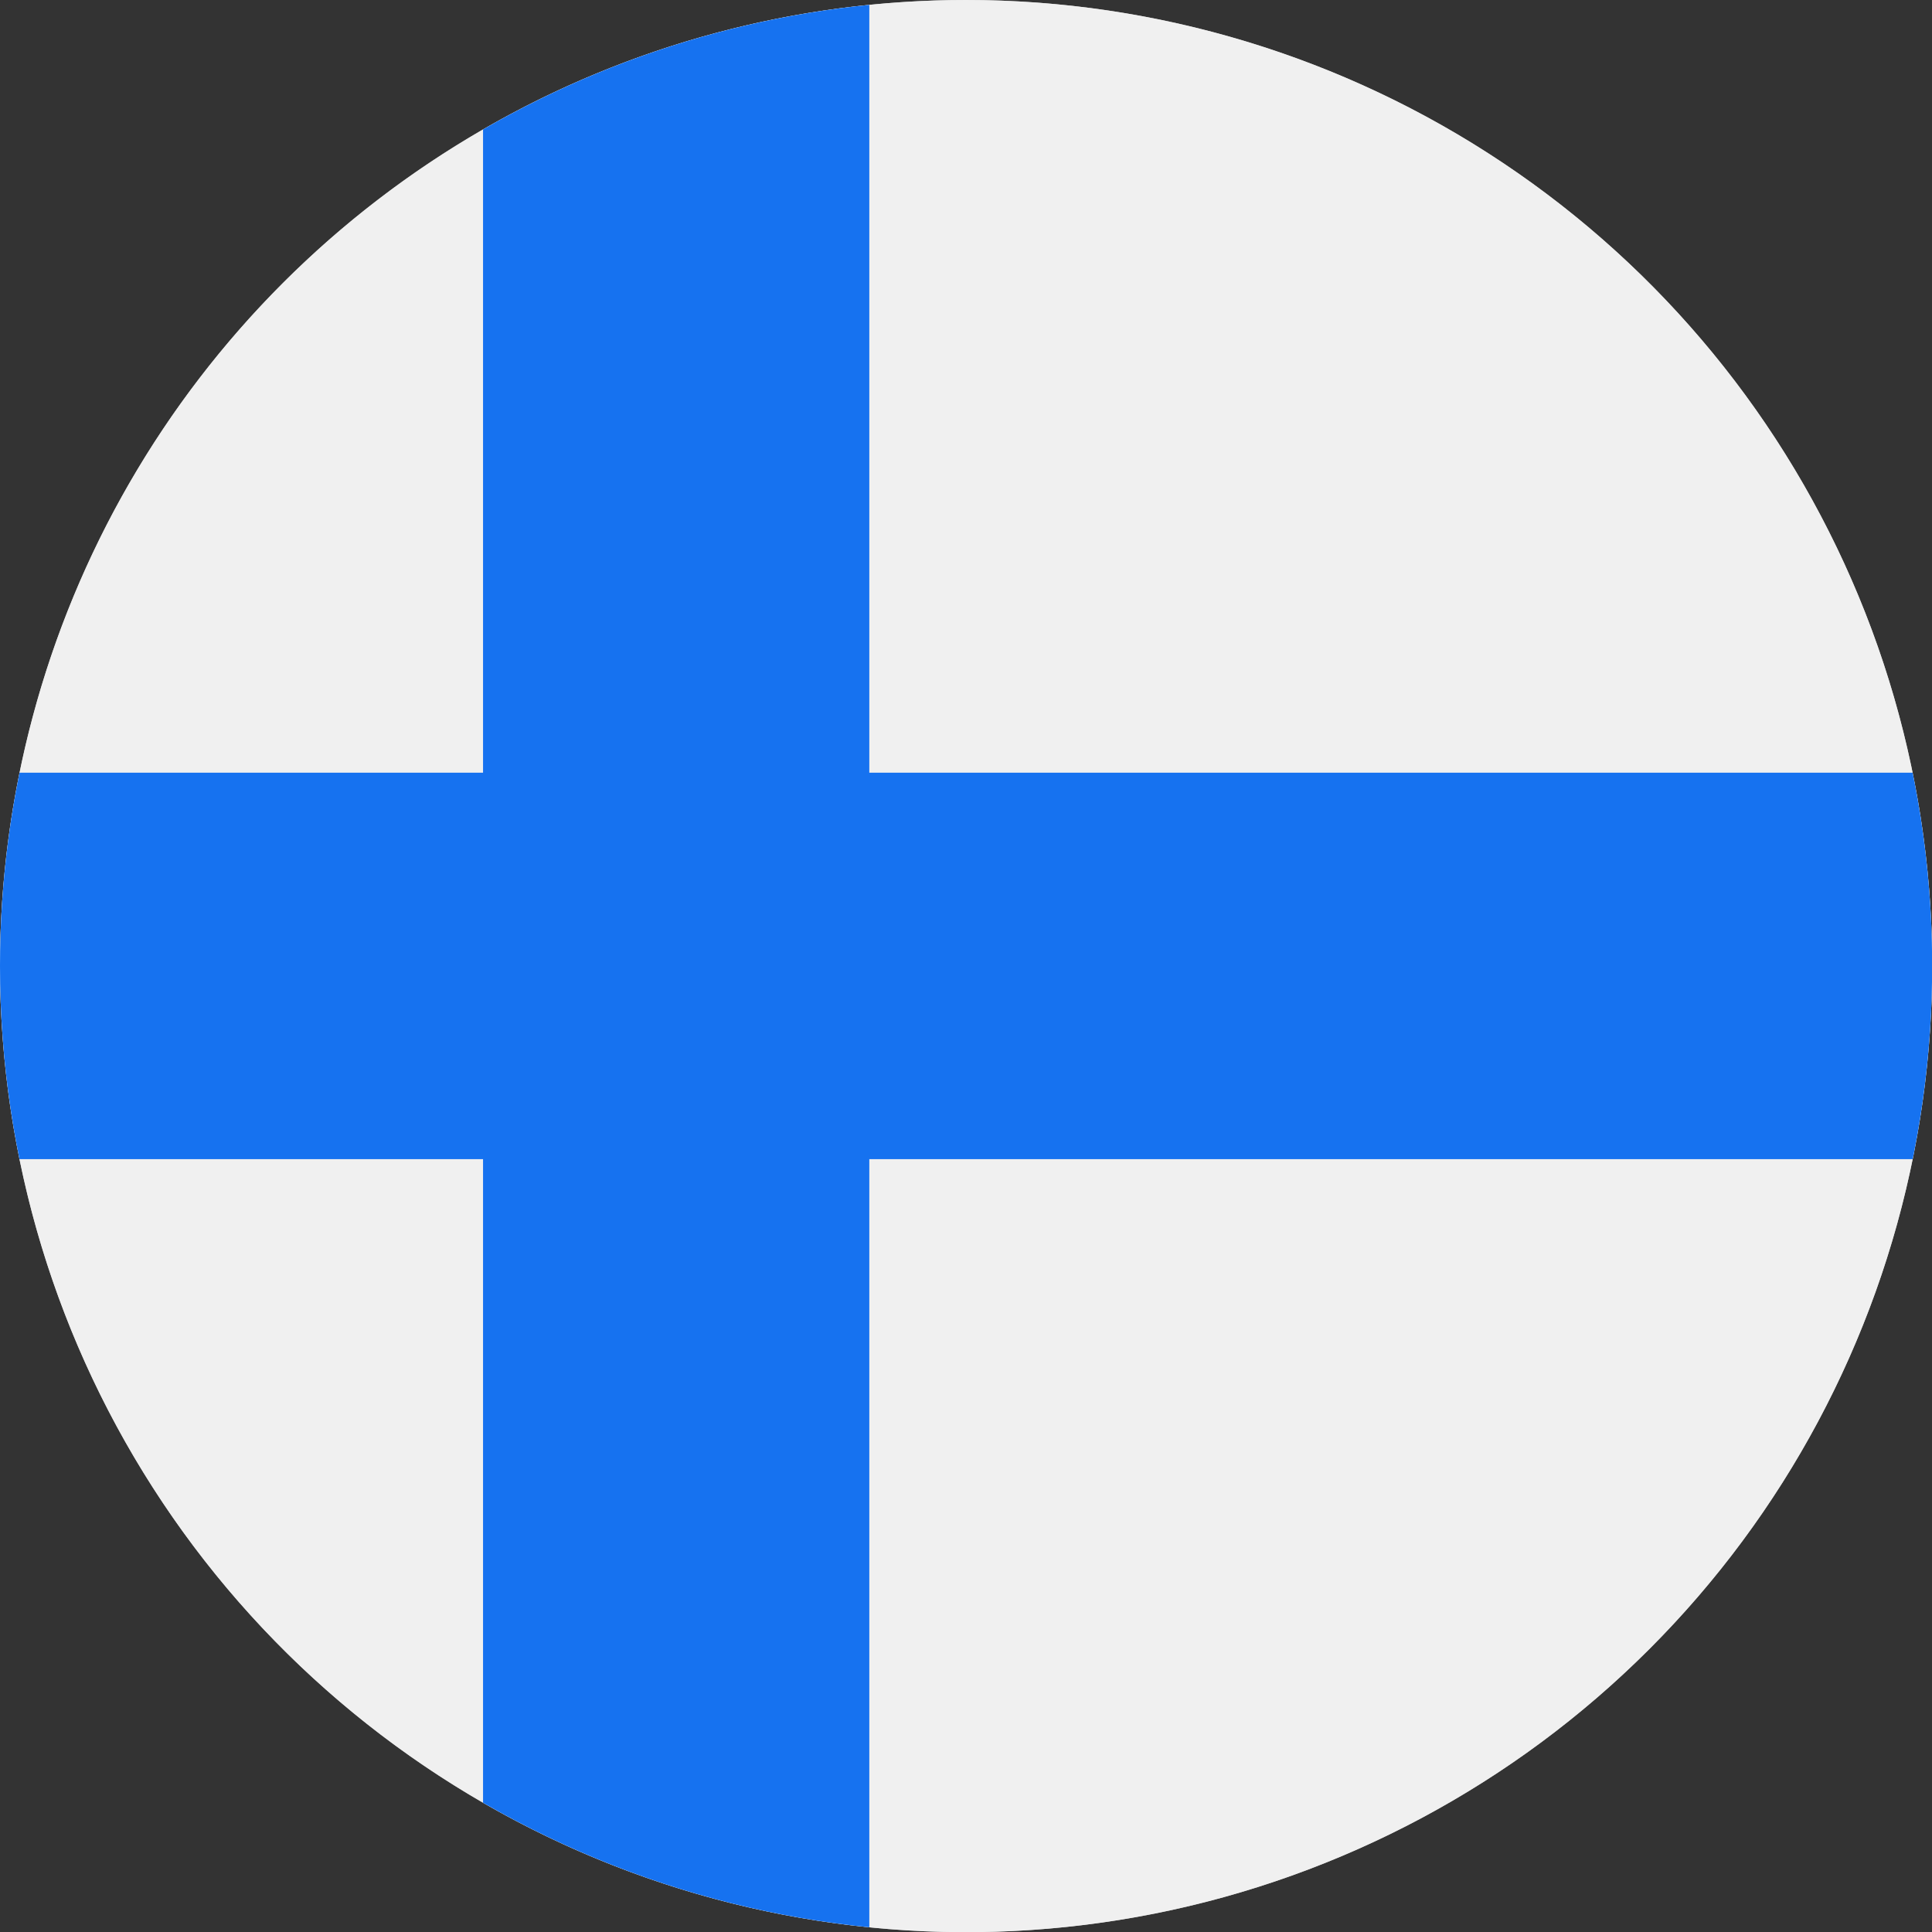 <svg id="Page_1" data-name="Page 1" xmlns="http://www.w3.org/2000/svg" xmlns:xlink="http://www.w3.org/1999/xlink" viewBox="0 0 113.39 113.39"><rect x="0" y="0" width="113.39" height="113.39" fill="#333333" stroke="none"/><defs><clipPath id="clip-path"><path d="M56.69,0A56.7,56.7,0,1,1,0,56.69,56.7,56.7,0,0,1,56.69,0Z" style="fill:#ccc;clip-rule:evenodd"/></clipPath></defs><title>FI_Finland</title><g id="Layer_1" data-name="Layer 1"><path d="M56.69,0A56.7,56.7,0,1,1,0,56.69,56.7,56.7,0,0,1,56.69,0Z" style="fill:#ccc;fill-rule:evenodd"/><g style="clip-path:url(#clip-path)"><polygon points="-22.68 0 147.4 0 147.4 113.39 -22.68 113.39 -22.68 0 -22.68 0" style="fill:#f0f0f0"/><polygon points="28.35 0 51.02 0 51.02 45.35 147.4 45.35 147.4 68.03 51.02 68.03 51.02 113.39 28.35 113.39 28.35 68.03 -22.68 68.03 -22.68 45.35 28.35 45.35 28.35 0 28.35 0" style="fill:#1672f0"/></g></g></svg>